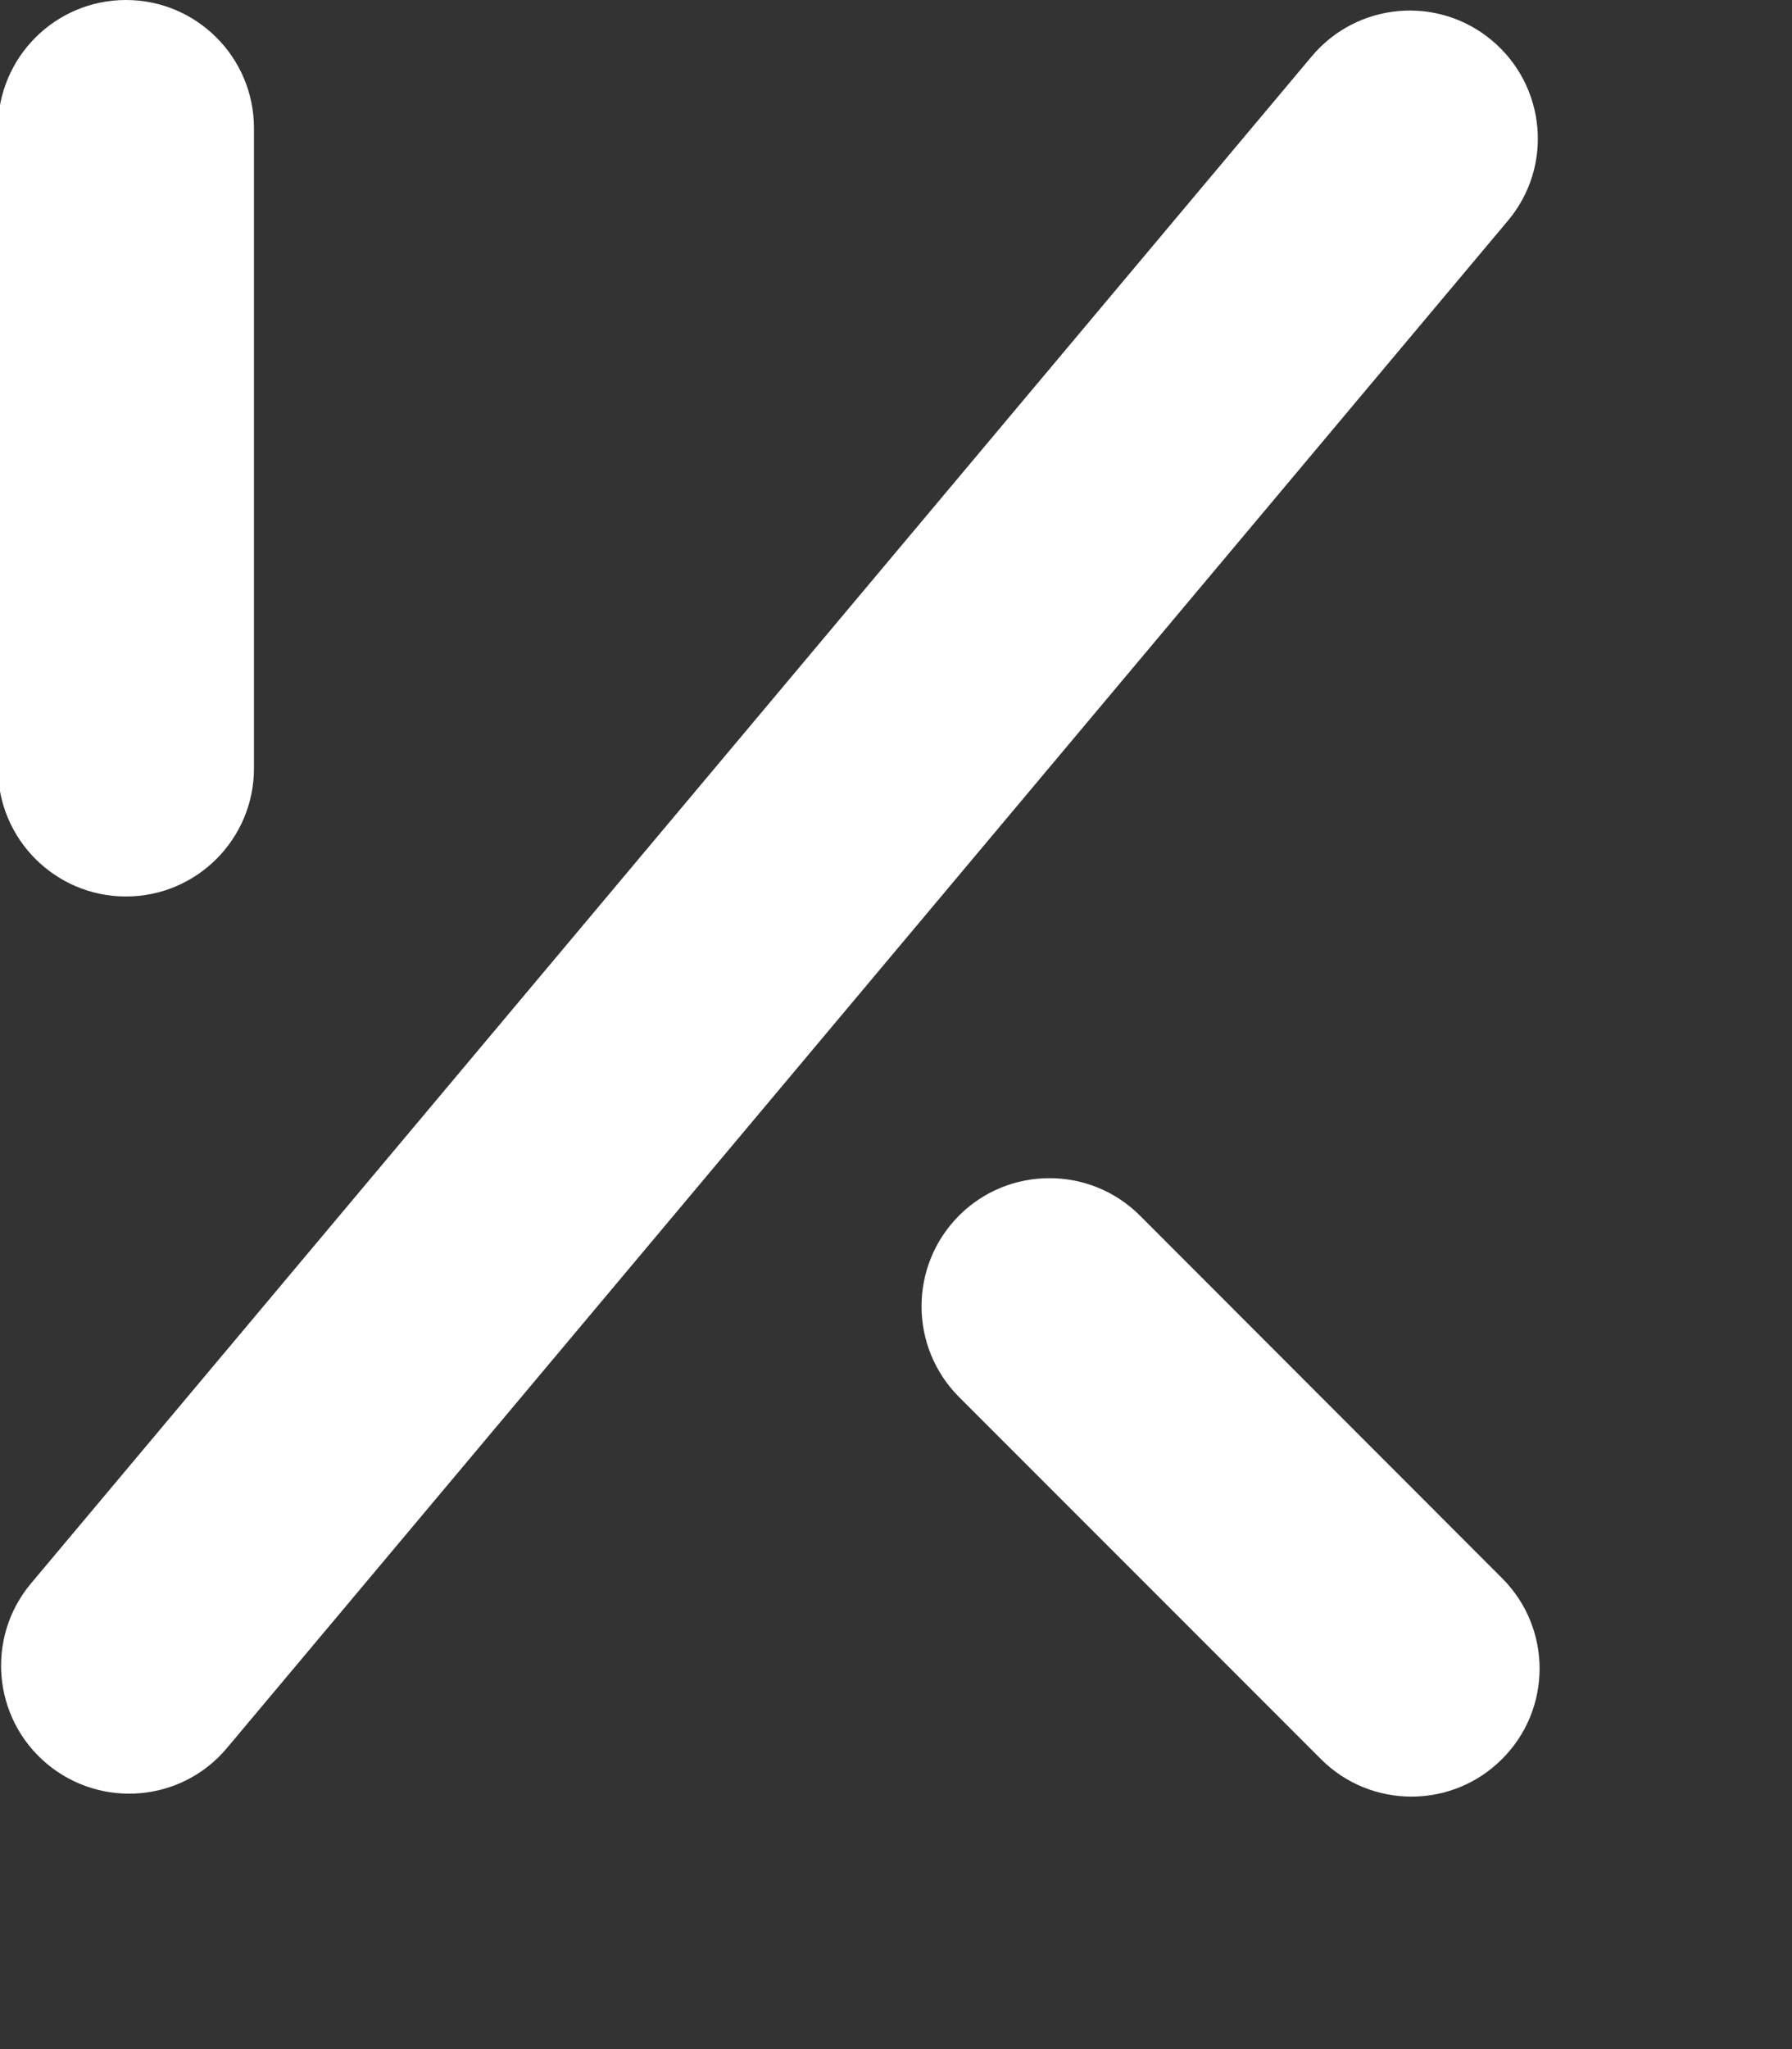<svg width="7" height="8" viewBox="0 0 7 8" fill="none" xmlns="http://www.w3.org/2000/svg">
<rect x="0" y="0" width="7" height="8" fill="#333333" stroke="none"/>
<path d="M-0.008 0.5C-0.008 0.224 0.216 0 0.492 0C0.768 0 0.992 0.224 0.992 0.5V3C0.992 3.276 0.768 3.5 0.492 3.5C0.216 3.5 -0.008 3.276 -0.008 3V0.5Z" fill="white"/>
<path d="M5.124 0.22C5.302 0.008 5.617 -0.019 5.828 0.158C6.04 0.336 6.068 0.651 5.89 0.862L0.887 6.824C0.71 7.036 0.395 7.063 0.183 6.886C-0.029 6.708 -0.056 6.393 0.121 6.182L5.124 0.22Z" fill="white"/>
<path d="M3.746 5.454C3.551 5.258 3.551 4.942 3.746 4.746C3.941 4.551 4.258 4.551 4.453 4.746L5.867 6.161C6.063 6.356 6.063 6.673 5.867 6.868C5.672 7.063 5.355 7.063 5.16 6.868L3.746 5.454Z" fill="white"/>
</svg>
